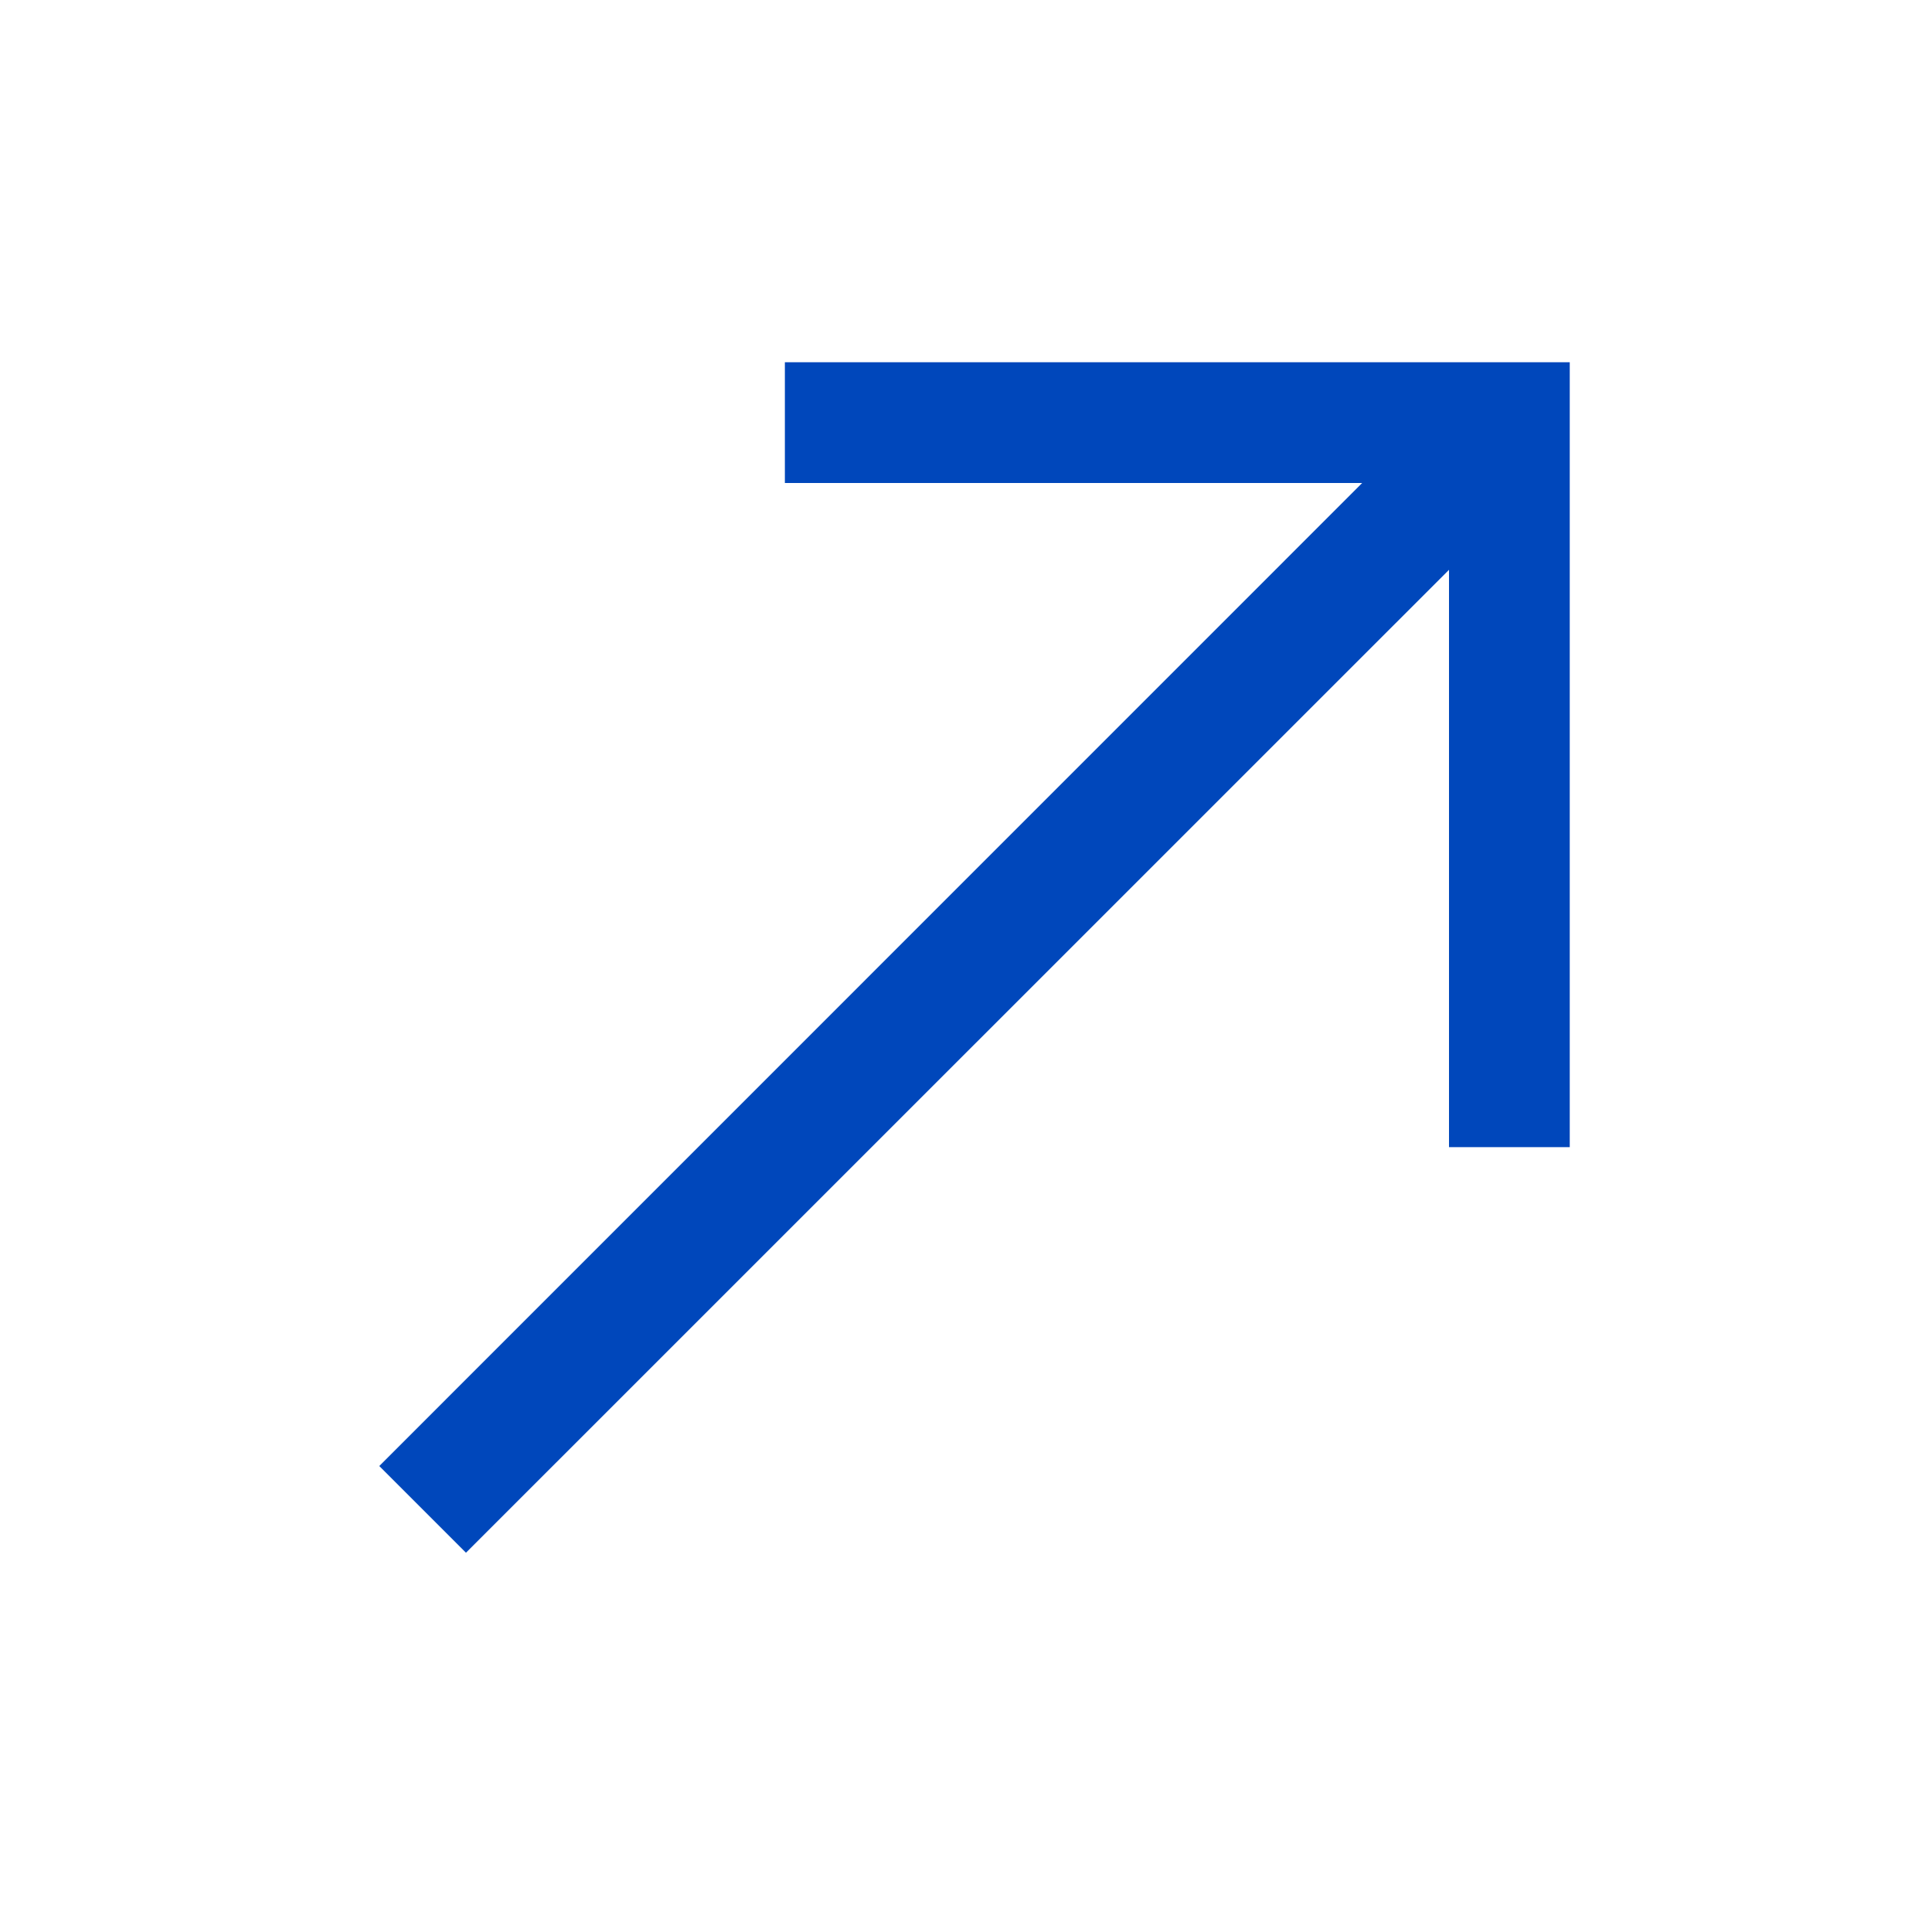 <?xml version="1.0" encoding="UTF-8"?> <svg xmlns="http://www.w3.org/2000/svg" width="16" height="16" viewBox="0 0 16 16" fill="none"> <path d="M6.5 3V4H11.281L3.141 12.141L3.859 12.859L12 4.719V9.5H13V3H6.5Z" fill="#0047BB"></path> </svg> 